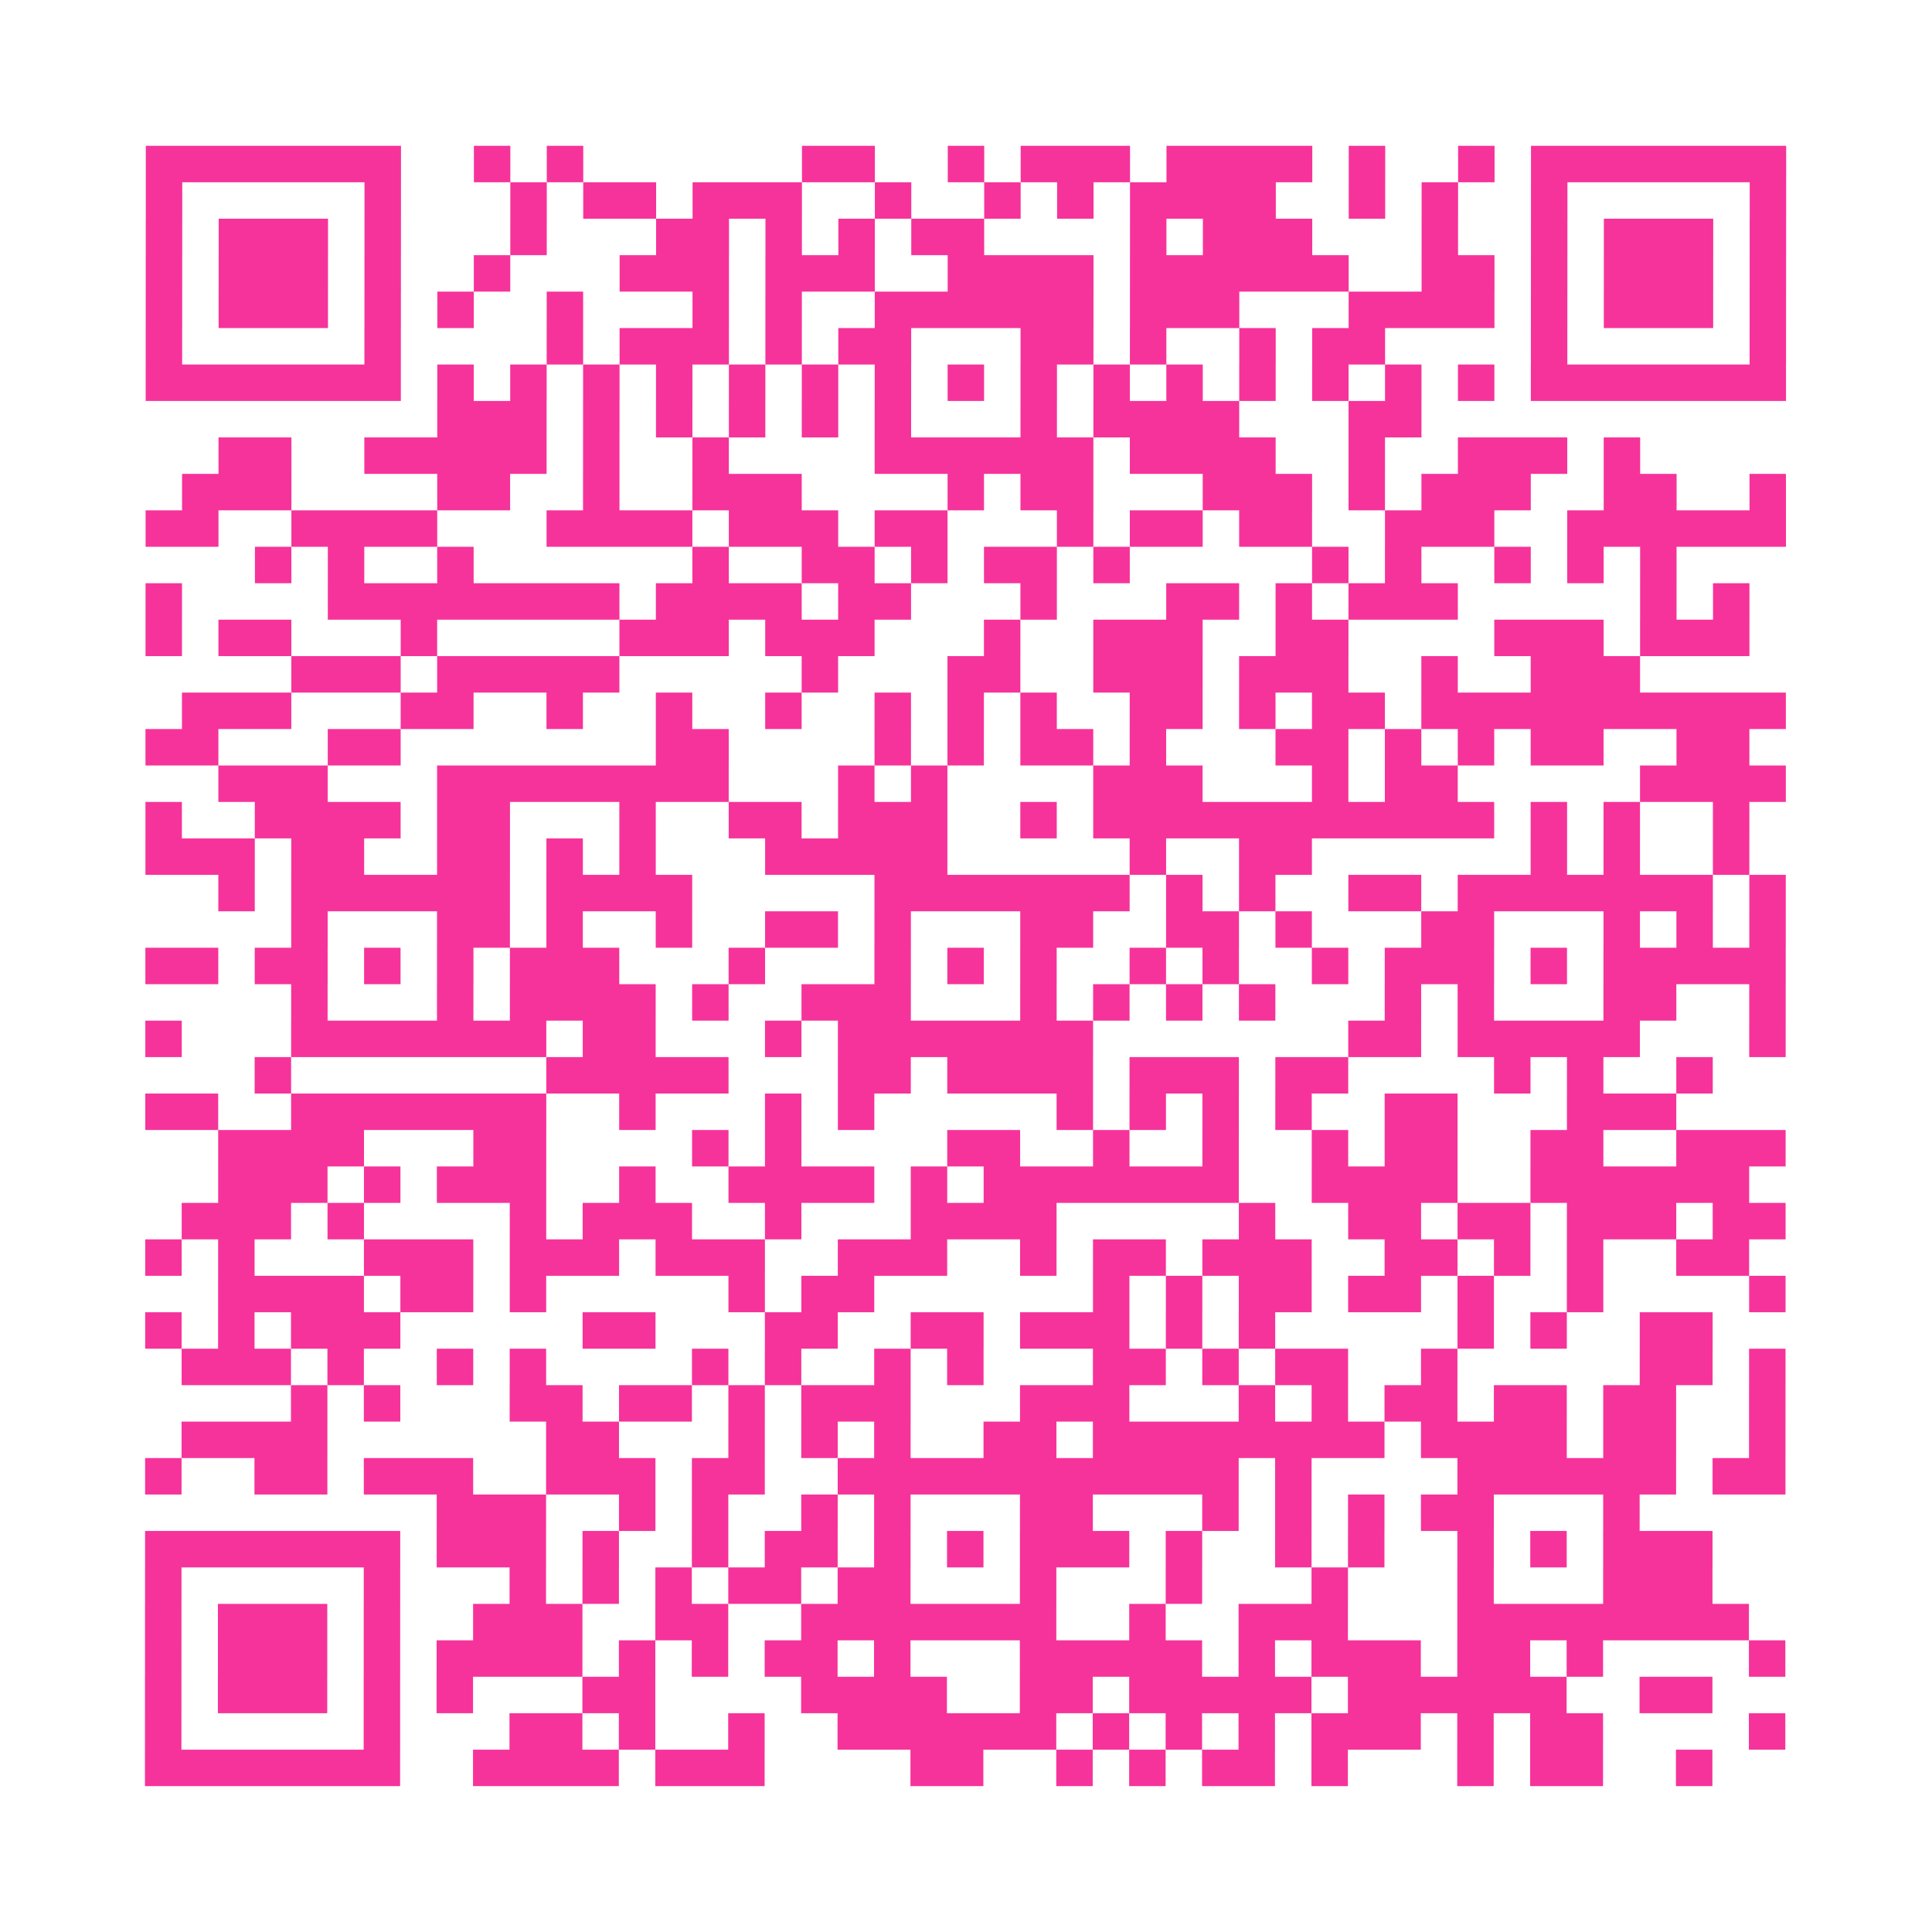 <?xml version="1.0" encoding="UTF-8"?>
<svg xmlns="http://www.w3.org/2000/svg" viewBox="0 0 53 53" class="pyqrcode"><path fill="transparent" d="M0 0h53v53h-53z"/><path stroke="#f6339b" class="pyqrline" d="M4 4.5h7m2 0h1m1 0h1m6 0h2m2 0h1m1 0h3m1 0h4m1 0h1m2 0h1m1 0h7m-45 1h1m5 0h1m3 0h1m1 0h2m1 0h3m2 0h1m2 0h1m1 0h1m1 0h4m2 0h1m1 0h1m2 0h1m5 0h1m-45 1h1m1 0h3m1 0h1m3 0h1m3 0h2m1 0h1m1 0h1m1 0h2m4 0h1m1 0h3m3 0h1m2 0h1m1 0h3m1 0h1m-45 1h1m1 0h3m1 0h1m2 0h1m3 0h3m1 0h3m2 0h4m1 0h6m2 0h2m1 0h1m1 0h3m1 0h1m-45 1h1m1 0h3m1 0h1m1 0h1m2 0h1m3 0h1m1 0h1m2 0h6m1 0h3m3 0h4m1 0h1m1 0h3m1 0h1m-45 1h1m5 0h1m4 0h1m1 0h3m1 0h1m1 0h2m3 0h2m1 0h1m2 0h1m1 0h2m4 0h1m5 0h1m-45 1h7m1 0h1m1 0h1m1 0h1m1 0h1m1 0h1m1 0h1m1 0h1m1 0h1m1 0h1m1 0h1m1 0h1m1 0h1m1 0h1m1 0h1m1 0h1m1 0h7m-37 1h3m1 0h1m1 0h1m1 0h1m1 0h1m1 0h1m3 0h1m1 0h4m3 0h2m-33 1h2m2 0h5m1 0h1m2 0h1m4 0h6m1 0h4m2 0h1m2 0h3m1 0h1m-40 1h3m4 0h2m2 0h1m2 0h3m4 0h1m1 0h2m3 0h3m1 0h1m1 0h3m2 0h2m2 0h1m-45 1h2m2 0h4m3 0h4m1 0h3m1 0h2m3 0h1m1 0h2m1 0h2m2 0h3m2 0h6m-42 1h1m1 0h1m2 0h1m6 0h1m2 0h2m1 0h1m1 0h2m1 0h1m5 0h1m1 0h1m2 0h1m1 0h1m1 0h1m-42 1h1m4 0h8m1 0h4m1 0h2m3 0h1m3 0h2m1 0h1m1 0h3m5 0h1m1 0h1m-44 1h1m1 0h2m3 0h1m5 0h3m1 0h3m3 0h1m2 0h3m2 0h2m4 0h3m1 0h3m-40 1h3m1 0h5m5 0h1m3 0h2m2 0h3m1 0h3m2 0h1m2 0h3m-40 1h3m3 0h2m2 0h1m2 0h1m2 0h1m2 0h1m1 0h1m1 0h1m2 0h2m1 0h1m1 0h2m1 0h10m-45 1h2m3 0h2m7 0h2m4 0h1m1 0h1m1 0h2m1 0h1m3 0h2m1 0h1m1 0h1m1 0h2m2 0h2m-42 1h3m3 0h8m3 0h1m1 0h1m4 0h3m3 0h1m1 0h2m5 0h4m-45 1h1m2 0h4m1 0h2m3 0h1m2 0h2m1 0h3m2 0h1m1 0h11m1 0h1m1 0h1m2 0h1m-44 1h3m1 0h2m2 0h2m1 0h1m1 0h1m3 0h5m5 0h1m2 0h2m6 0h1m1 0h1m2 0h1m-42 1h1m1 0h6m1 0h4m5 0h7m1 0h1m1 0h1m2 0h2m1 0h7m1 0h1m-41 1h1m3 0h2m1 0h1m2 0h1m2 0h2m1 0h1m3 0h2m2 0h2m1 0h1m3 0h2m3 0h1m1 0h1m1 0h1m-45 1h2m1 0h2m1 0h1m1 0h1m1 0h3m3 0h1m3 0h1m1 0h1m1 0h1m2 0h1m1 0h1m2 0h1m1 0h3m1 0h1m1 0h5m-41 1h1m3 0h1m1 0h4m1 0h1m2 0h3m3 0h1m1 0h1m1 0h1m1 0h1m3 0h1m1 0h1m3 0h2m2 0h1m-45 1h1m3 0h7m1 0h2m3 0h1m1 0h7m7 0h2m1 0h5m3 0h1m-42 1h1m7 0h5m3 0h2m1 0h4m1 0h3m1 0h2m4 0h1m1 0h1m2 0h1m-43 1h2m2 0h7m2 0h1m3 0h1m1 0h1m5 0h1m1 0h1m1 0h1m1 0h1m2 0h2m3 0h3m-40 1h4m3 0h2m4 0h1m1 0h1m4 0h2m2 0h1m2 0h1m2 0h1m1 0h2m2 0h2m2 0h3m-43 1h3m1 0h1m1 0h3m2 0h1m2 0h4m1 0h1m1 0h7m2 0h4m2 0h6m-43 1h3m1 0h1m4 0h1m1 0h3m2 0h1m3 0h4m5 0h1m2 0h2m1 0h2m1 0h3m1 0h2m-45 1h1m1 0h1m3 0h3m1 0h3m1 0h3m2 0h3m2 0h1m1 0h2m1 0h3m2 0h2m1 0h1m1 0h1m2 0h2m-42 1h4m1 0h2m1 0h1m5 0h1m1 0h2m6 0h1m1 0h1m1 0h2m1 0h2m1 0h1m2 0h1m4 0h1m-45 1h1m1 0h1m1 0h3m5 0h2m3 0h2m2 0h2m1 0h3m1 0h1m1 0h1m5 0h1m1 0h1m2 0h2m-42 1h3m1 0h1m2 0h1m1 0h1m4 0h1m1 0h1m2 0h1m1 0h1m3 0h2m1 0h1m1 0h2m2 0h1m5 0h2m1 0h1m-41 1h1m1 0h1m3 0h2m1 0h2m1 0h1m1 0h3m3 0h3m3 0h1m1 0h1m1 0h2m1 0h2m1 0h2m2 0h1m-44 1h4m6 0h2m3 0h1m1 0h1m1 0h1m2 0h2m1 0h8m1 0h4m1 0h2m2 0h1m-45 1h1m2 0h2m1 0h3m2 0h3m1 0h2m2 0h11m1 0h1m4 0h6m1 0h2m-37 1h3m2 0h1m1 0h1m2 0h1m1 0h1m3 0h2m3 0h1m1 0h1m1 0h1m1 0h2m3 0h1m-41 1h7m1 0h3m1 0h1m2 0h1m1 0h2m1 0h1m1 0h1m1 0h3m1 0h1m2 0h1m1 0h1m2 0h1m1 0h1m1 0h3m-43 1h1m5 0h1m3 0h1m1 0h1m1 0h1m1 0h2m1 0h2m3 0h1m3 0h1m3 0h1m3 0h1m3 0h3m-43 1h1m1 0h3m1 0h1m2 0h3m2 0h2m2 0h7m2 0h1m2 0h3m3 0h8m-44 1h1m1 0h3m1 0h1m1 0h4m1 0h1m1 0h1m1 0h2m1 0h1m3 0h5m1 0h1m1 0h3m1 0h2m1 0h1m4 0h1m-45 1h1m1 0h3m1 0h1m1 0h1m3 0h2m4 0h4m2 0h2m1 0h5m1 0h6m2 0h2m-43 1h1m5 0h1m3 0h2m1 0h1m2 0h1m2 0h6m1 0h1m1 0h1m1 0h1m1 0h3m1 0h1m1 0h2m4 0h1m-45 1h7m2 0h4m1 0h3m4 0h2m2 0h1m1 0h1m1 0h2m1 0h1m3 0h1m1 0h2m2 0h1"/></svg>
